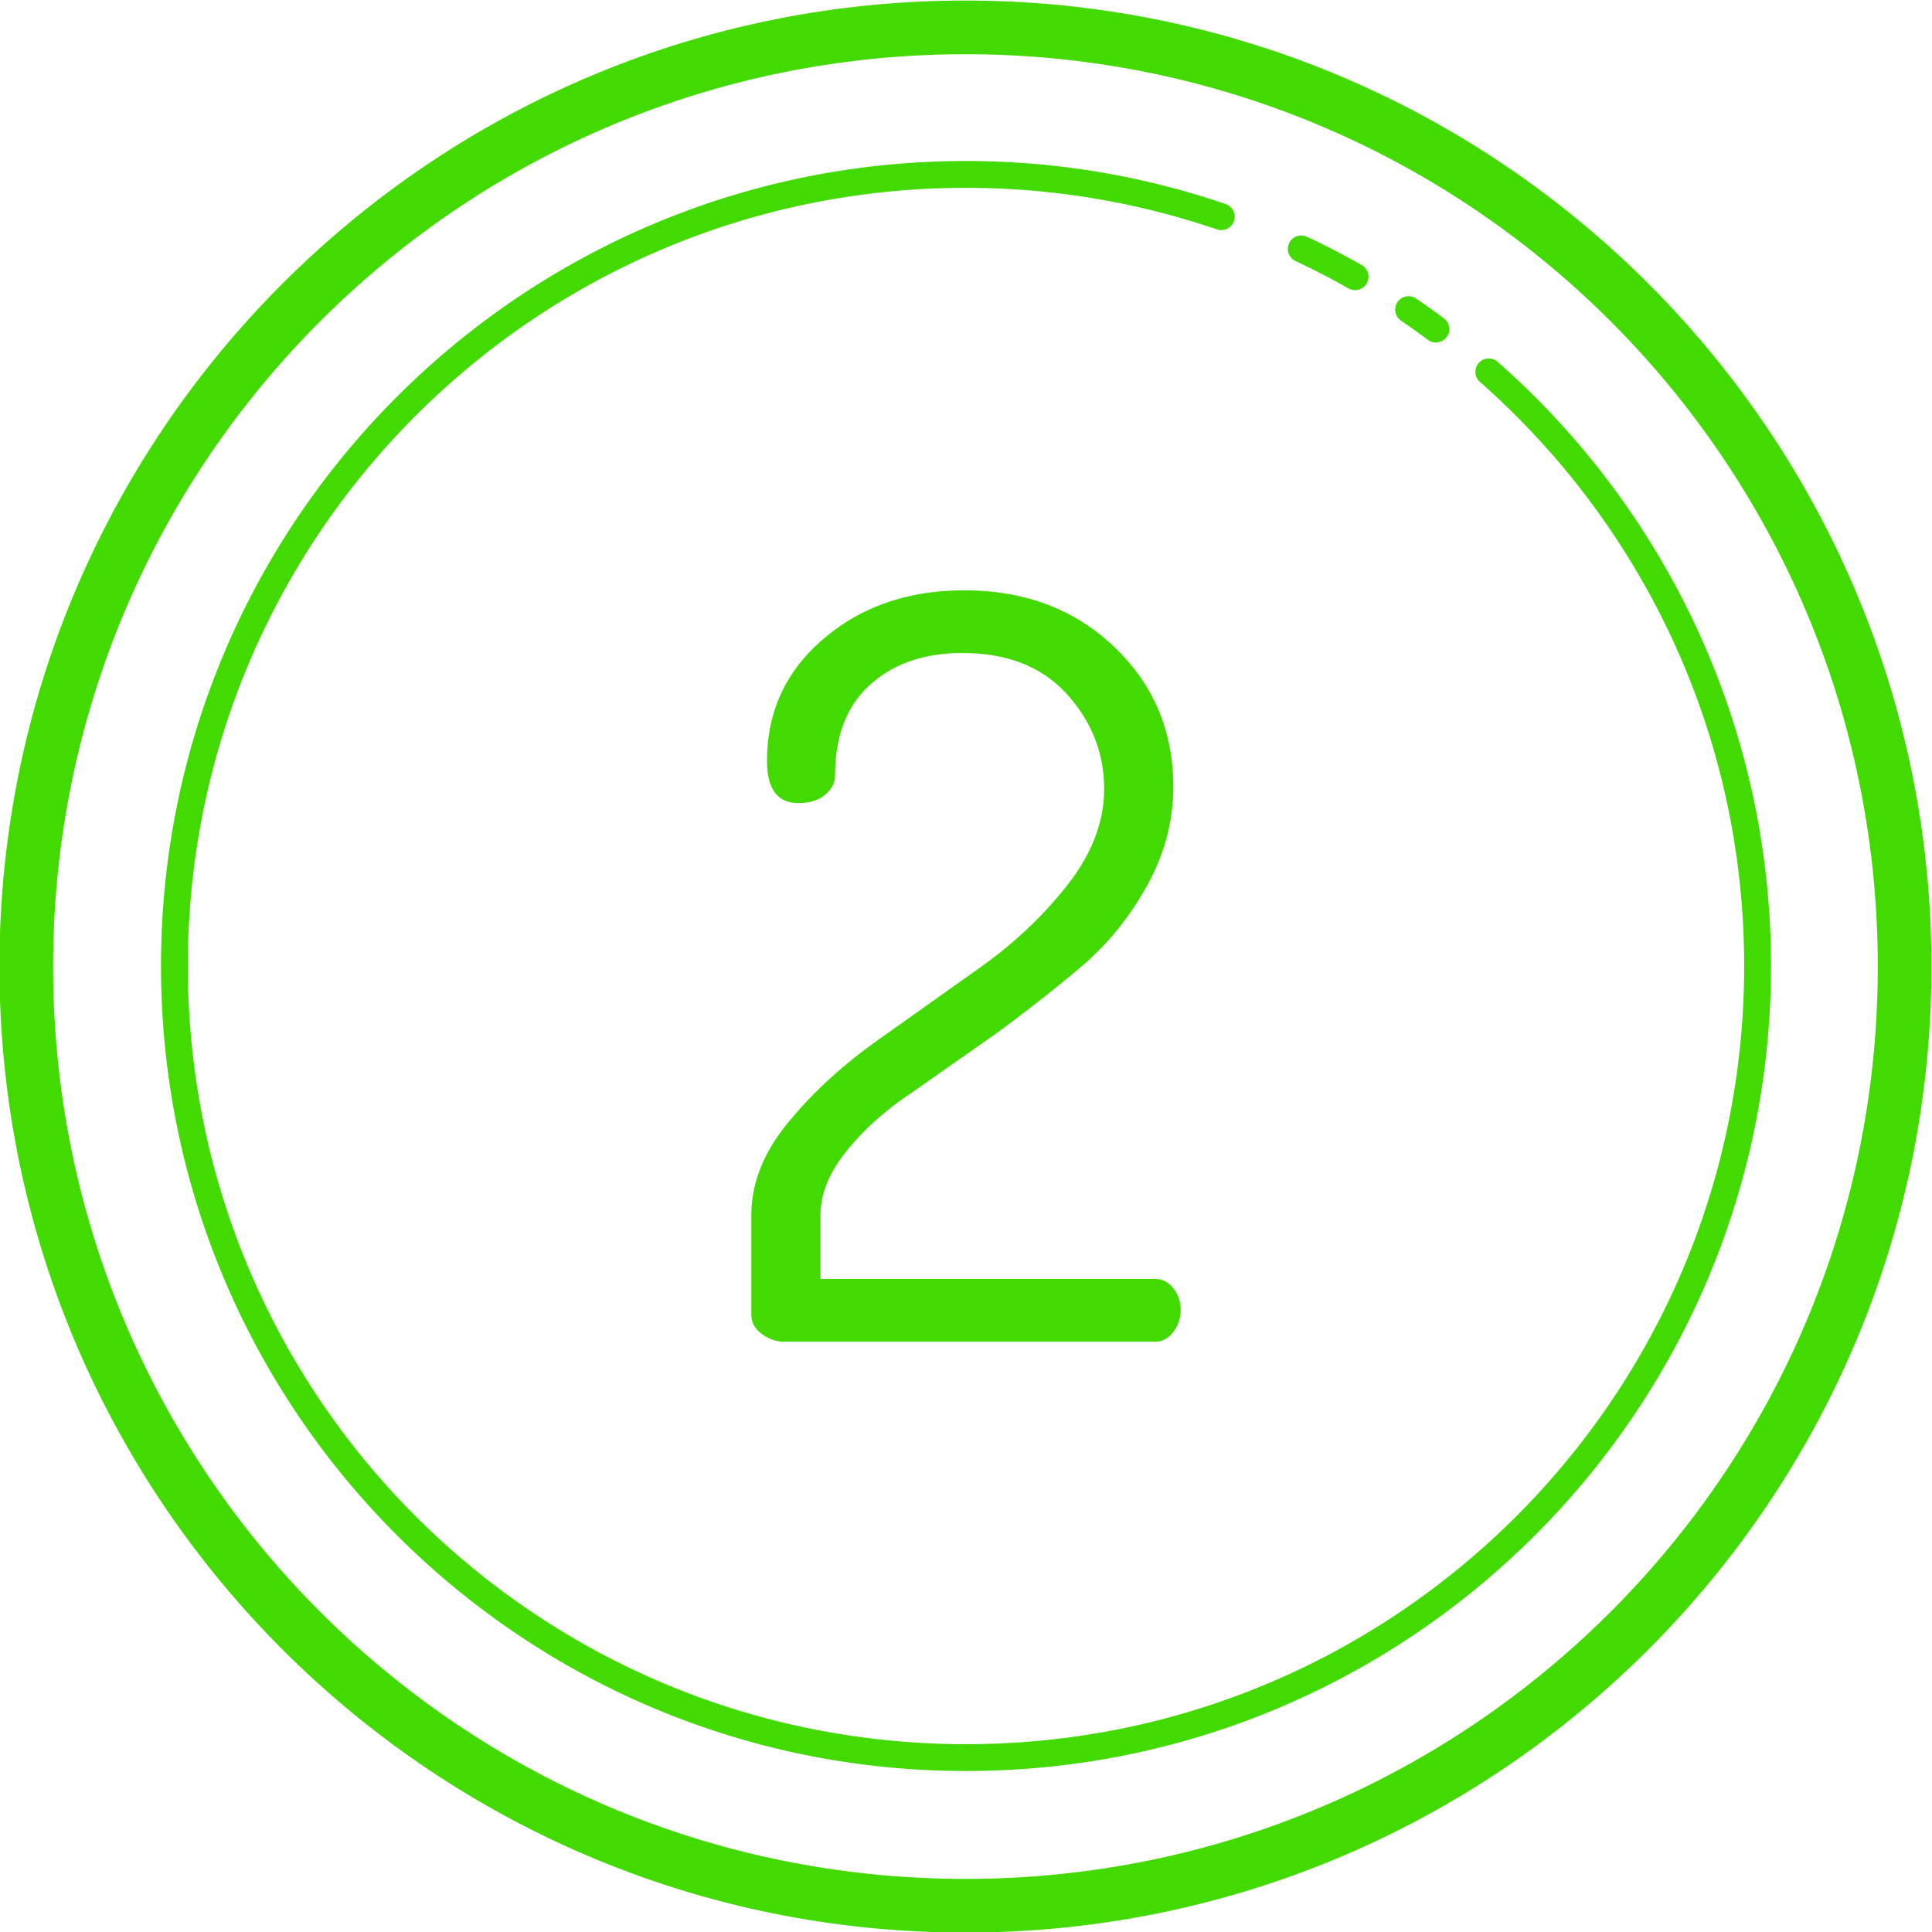 <?xml version="1.0" encoding="UTF-8" standalone="no"?><svg xmlns="http://www.w3.org/2000/svg" xmlns:xlink="http://www.w3.org/1999/xlink" fill="#42da00" height="72" preserveAspectRatio="xMidYMid meet" version="1" viewBox="14.0 14.0 72.0 72.0" width="72" zoomAndPan="magnify"><g id="change1_1"><path d="M 49.979 14.021 C 30.108 14.021 13.979 30.151 13.979 50.021 C 13.979 69.892 30.108 86.021 49.979 86.021 C 69.849 86.021 85.979 69.892 85.979 50.021 C 85.979 30.151 69.849 14.021 49.979 14.021 z M 49.979 16.021 C 68.768 16.021 83.979 31.232 83.979 50.021 C 83.979 68.811 68.768 84.021 49.979 84.021 C 31.189 84.021 15.979 68.811 15.979 50.021 C 15.979 31.232 31.189 16.021 49.979 16.021 z M 50 20 C 33.438 20 20 33.438 20 50 C 20 66.562 33.438 80 50 80 C 66.562 80 80 66.562 80 50 C 80 41.039 76.062 32.995 69.83 27.498 A 0.5 0.5 0 1 0 69.17 28.248 C 75.196 33.563 79 41.331 79 50 C 79 66.022 66.022 79 50 79 C 33.978 79 21 66.022 21 50 C 21 33.978 33.978 21 50 21 C 53.269 21 56.408 21.548 59.34 22.545 A 0.5 0.5 0 1 0 59.66 21.598 C 56.628 20.567 53.381 20 50 20 z M 62.469 22.777 A 0.5 0.5 0 0 0 62.289 23.732 C 62.959 24.046 63.612 24.385 64.254 24.748 A 0.5 0.5 0 1 0 64.746 23.877 C 64.084 23.502 63.405 23.151 62.711 22.826 A 0.5 0.5 0 0 0 62.469 22.777 z M 66.498 25.039 A 0.5 0.5 0 0 0 66.221 25.957 C 66.551 26.18 66.877 26.416 67.203 26.656 A 0.5 0.5 0 1 0 67.797 25.852 C 67.465 25.606 67.127 25.363 66.779 25.129 A 0.5 0.5 0 0 0 66.498 25.039 z M 49.939 36 C 47.852 36 46.106 36.602 44.697 37.801 C 43.288 39.002 42.584 40.519 42.584 42.357 C 42.584 43.404 42.976 43.928 43.756 43.928 C 44.172 43.928 44.503 43.825 44.75 43.619 C 44.997 43.412 45.121 43.17 45.121 42.887 C 45.121 41.422 45.559 40.295 46.434 39.512 C 47.309 38.729 48.451 38.336 49.861 38.336 C 51.533 38.336 52.833 38.846 53.76 39.869 C 54.686 40.892 55.148 42.071 55.148 43.4 C 55.148 44.628 54.691 45.823 53.777 46.986 C 52.863 48.151 51.753 49.193 50.447 50.113 L 46.609 52.838 C 45.329 53.758 44.24 54.767 43.344 55.867 C 42.449 56.967 42 58.105 42 59.281 L 42 63.002 C 42 63.283 42.13 63.521 42.391 63.713 C 42.65 63.904 42.922 64 43.207 64 L 57.066 64 C 57.324 64 57.545 63.88 57.727 63.637 C 57.91 63.396 58 63.118 58 62.812 C 58 62.505 57.91 62.239 57.725 62.01 C 57.543 61.78 57.321 61.664 57.061 61.664 L 44.576 61.664 L 44.576 59.285 C 44.576 58.492 44.903 57.692 45.555 56.887 C 46.207 56.082 47.016 55.359 47.982 54.719 L 51.154 52.494 C 52.301 51.65 53.358 50.82 54.322 50.002 C 55.286 49.182 56.094 48.184 56.746 47.008 C 57.398 45.832 57.725 44.603 57.725 43.324 C 57.725 41.239 56.987 39.497 55.514 38.098 C 54.04 36.699 52.182 36 49.939 36 z" fill="inherit"/></g></svg>